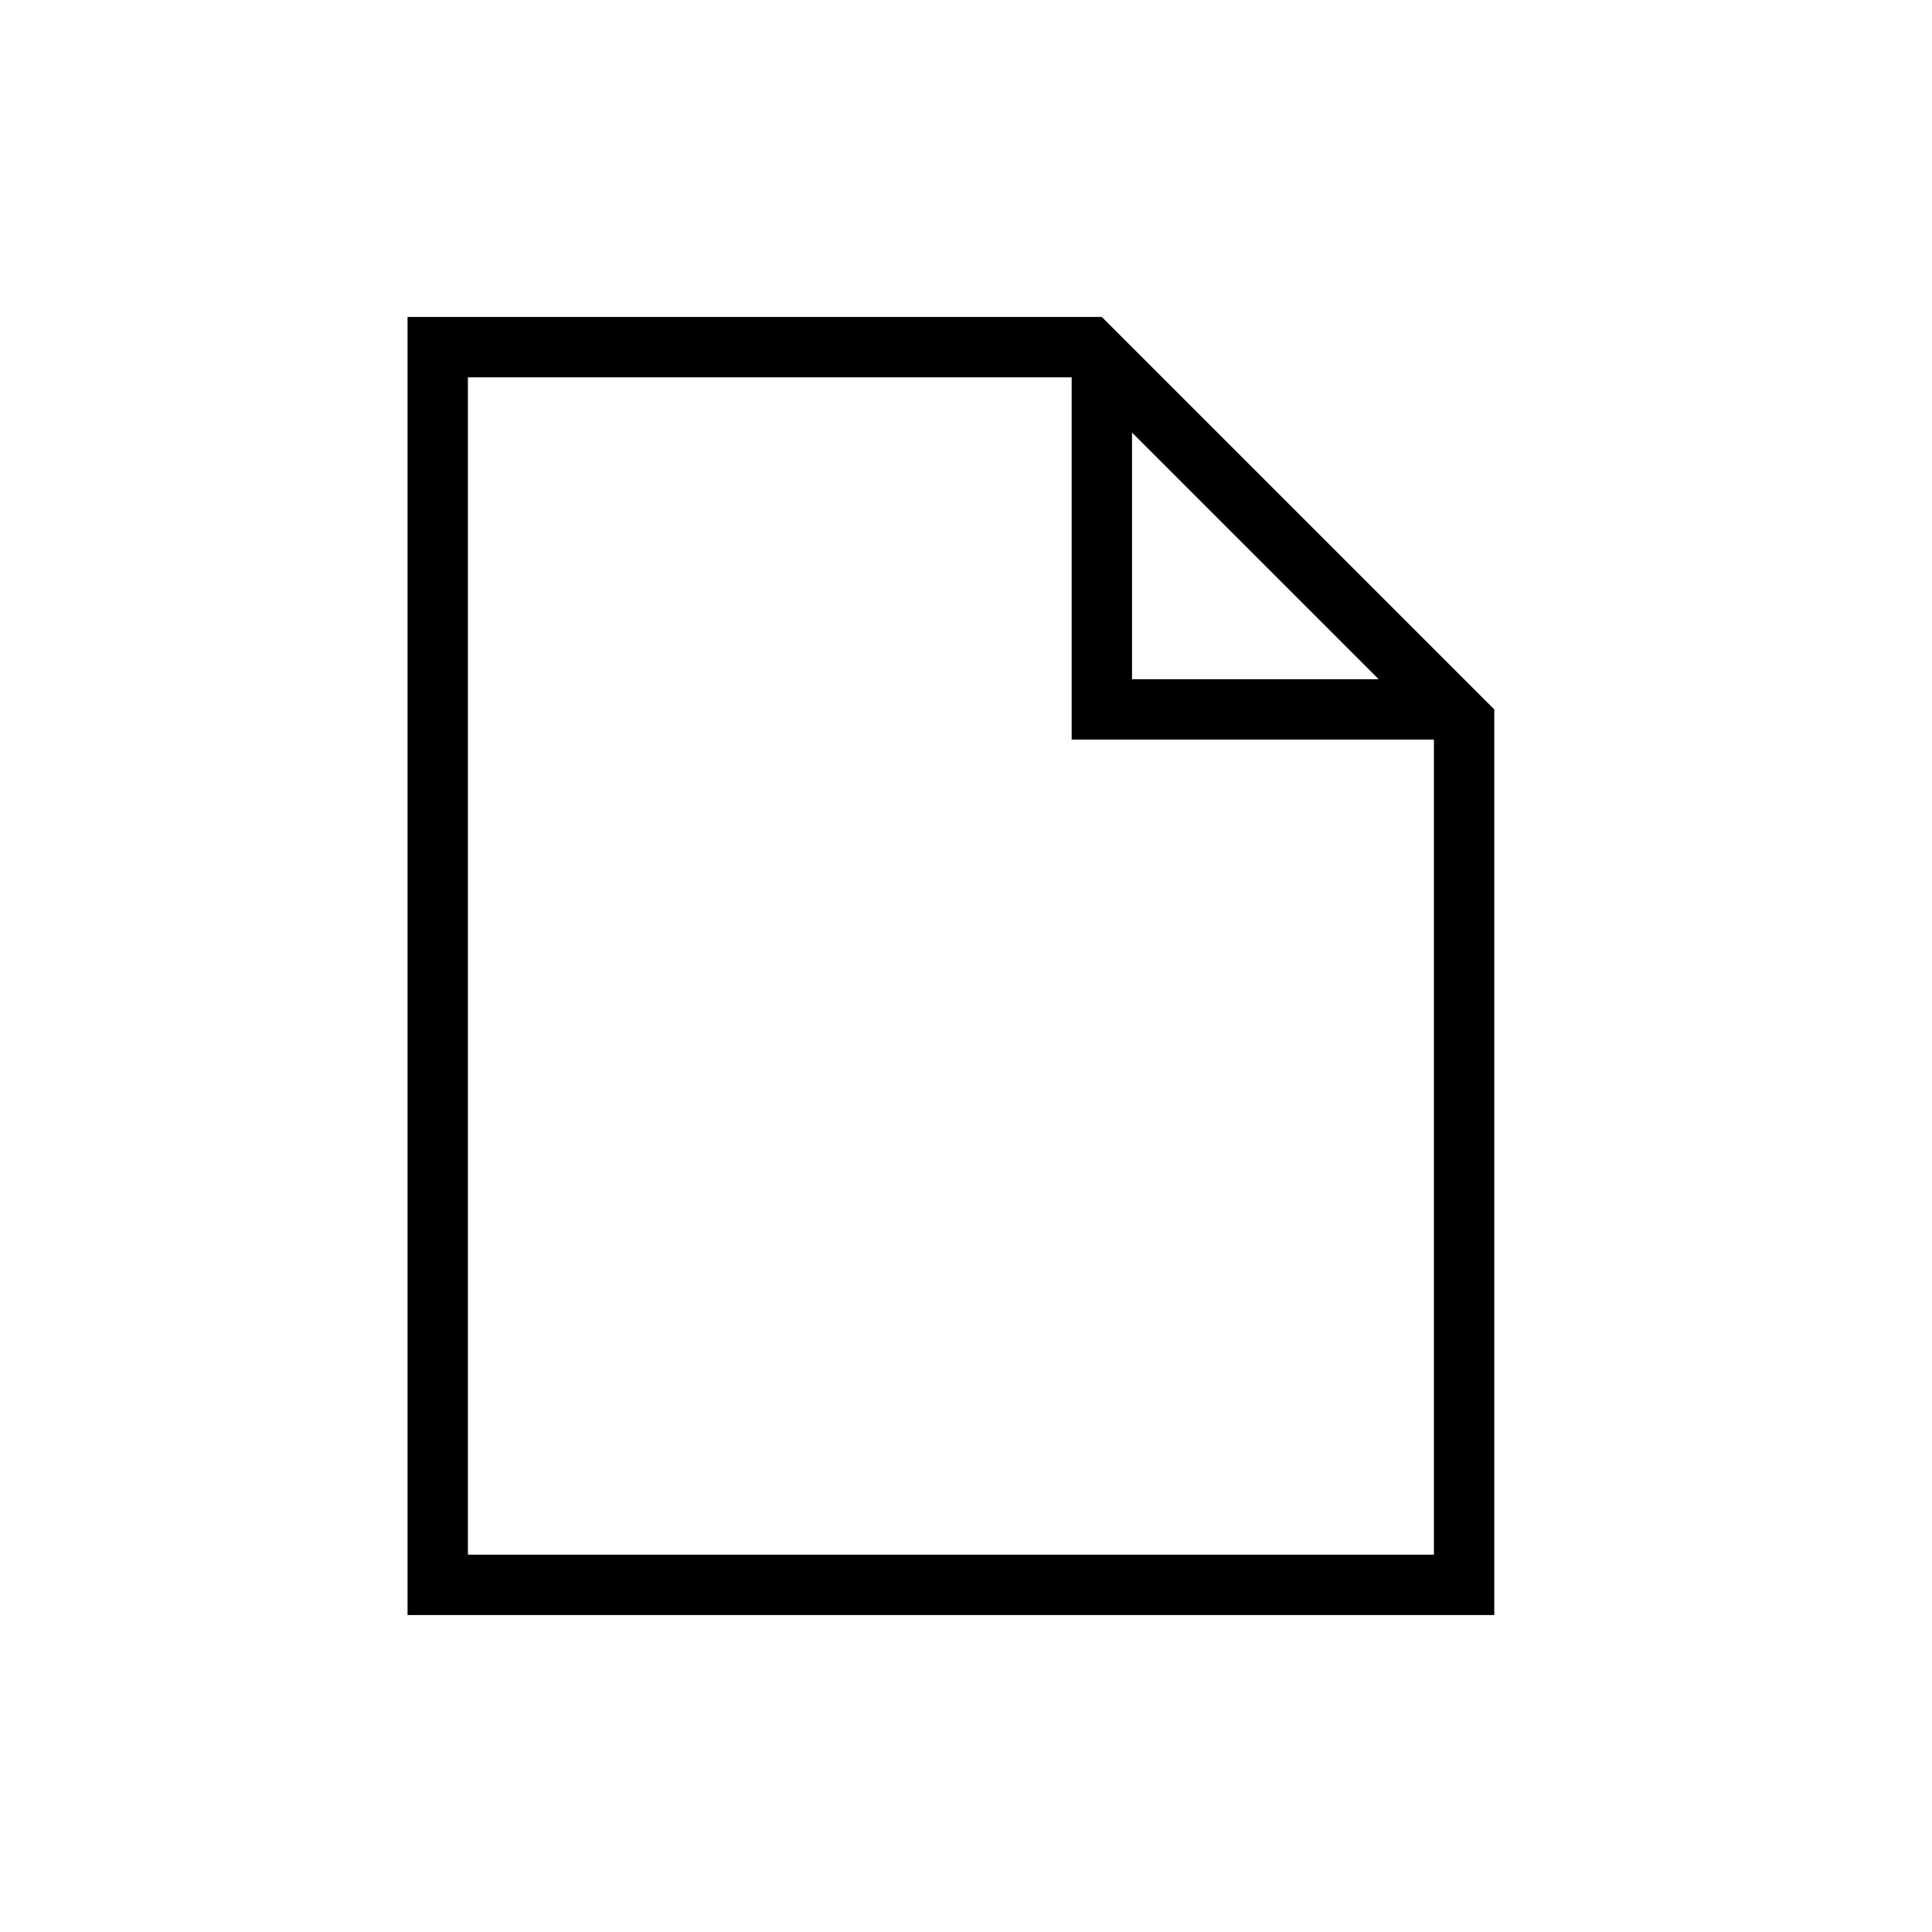 <?xml version="1.0" encoding="UTF-8"?><svg id="_28x128" xmlns="http://www.w3.org/2000/svg" width="128" height="128" viewBox="0 0 128 128"><g id="_8"><rect width="128" height="128" style="fill:none;"/><path d="M71.34,25l23.66,23.66v54.34H31V25h40.34m1.66-4H27V107H99V47l-26-26h0Z"/><polyline points="73 23 73 47 97 47" style="fill:none; stroke:#000; stroke-miterlimit:10; stroke-width:4px;"/></g></svg>